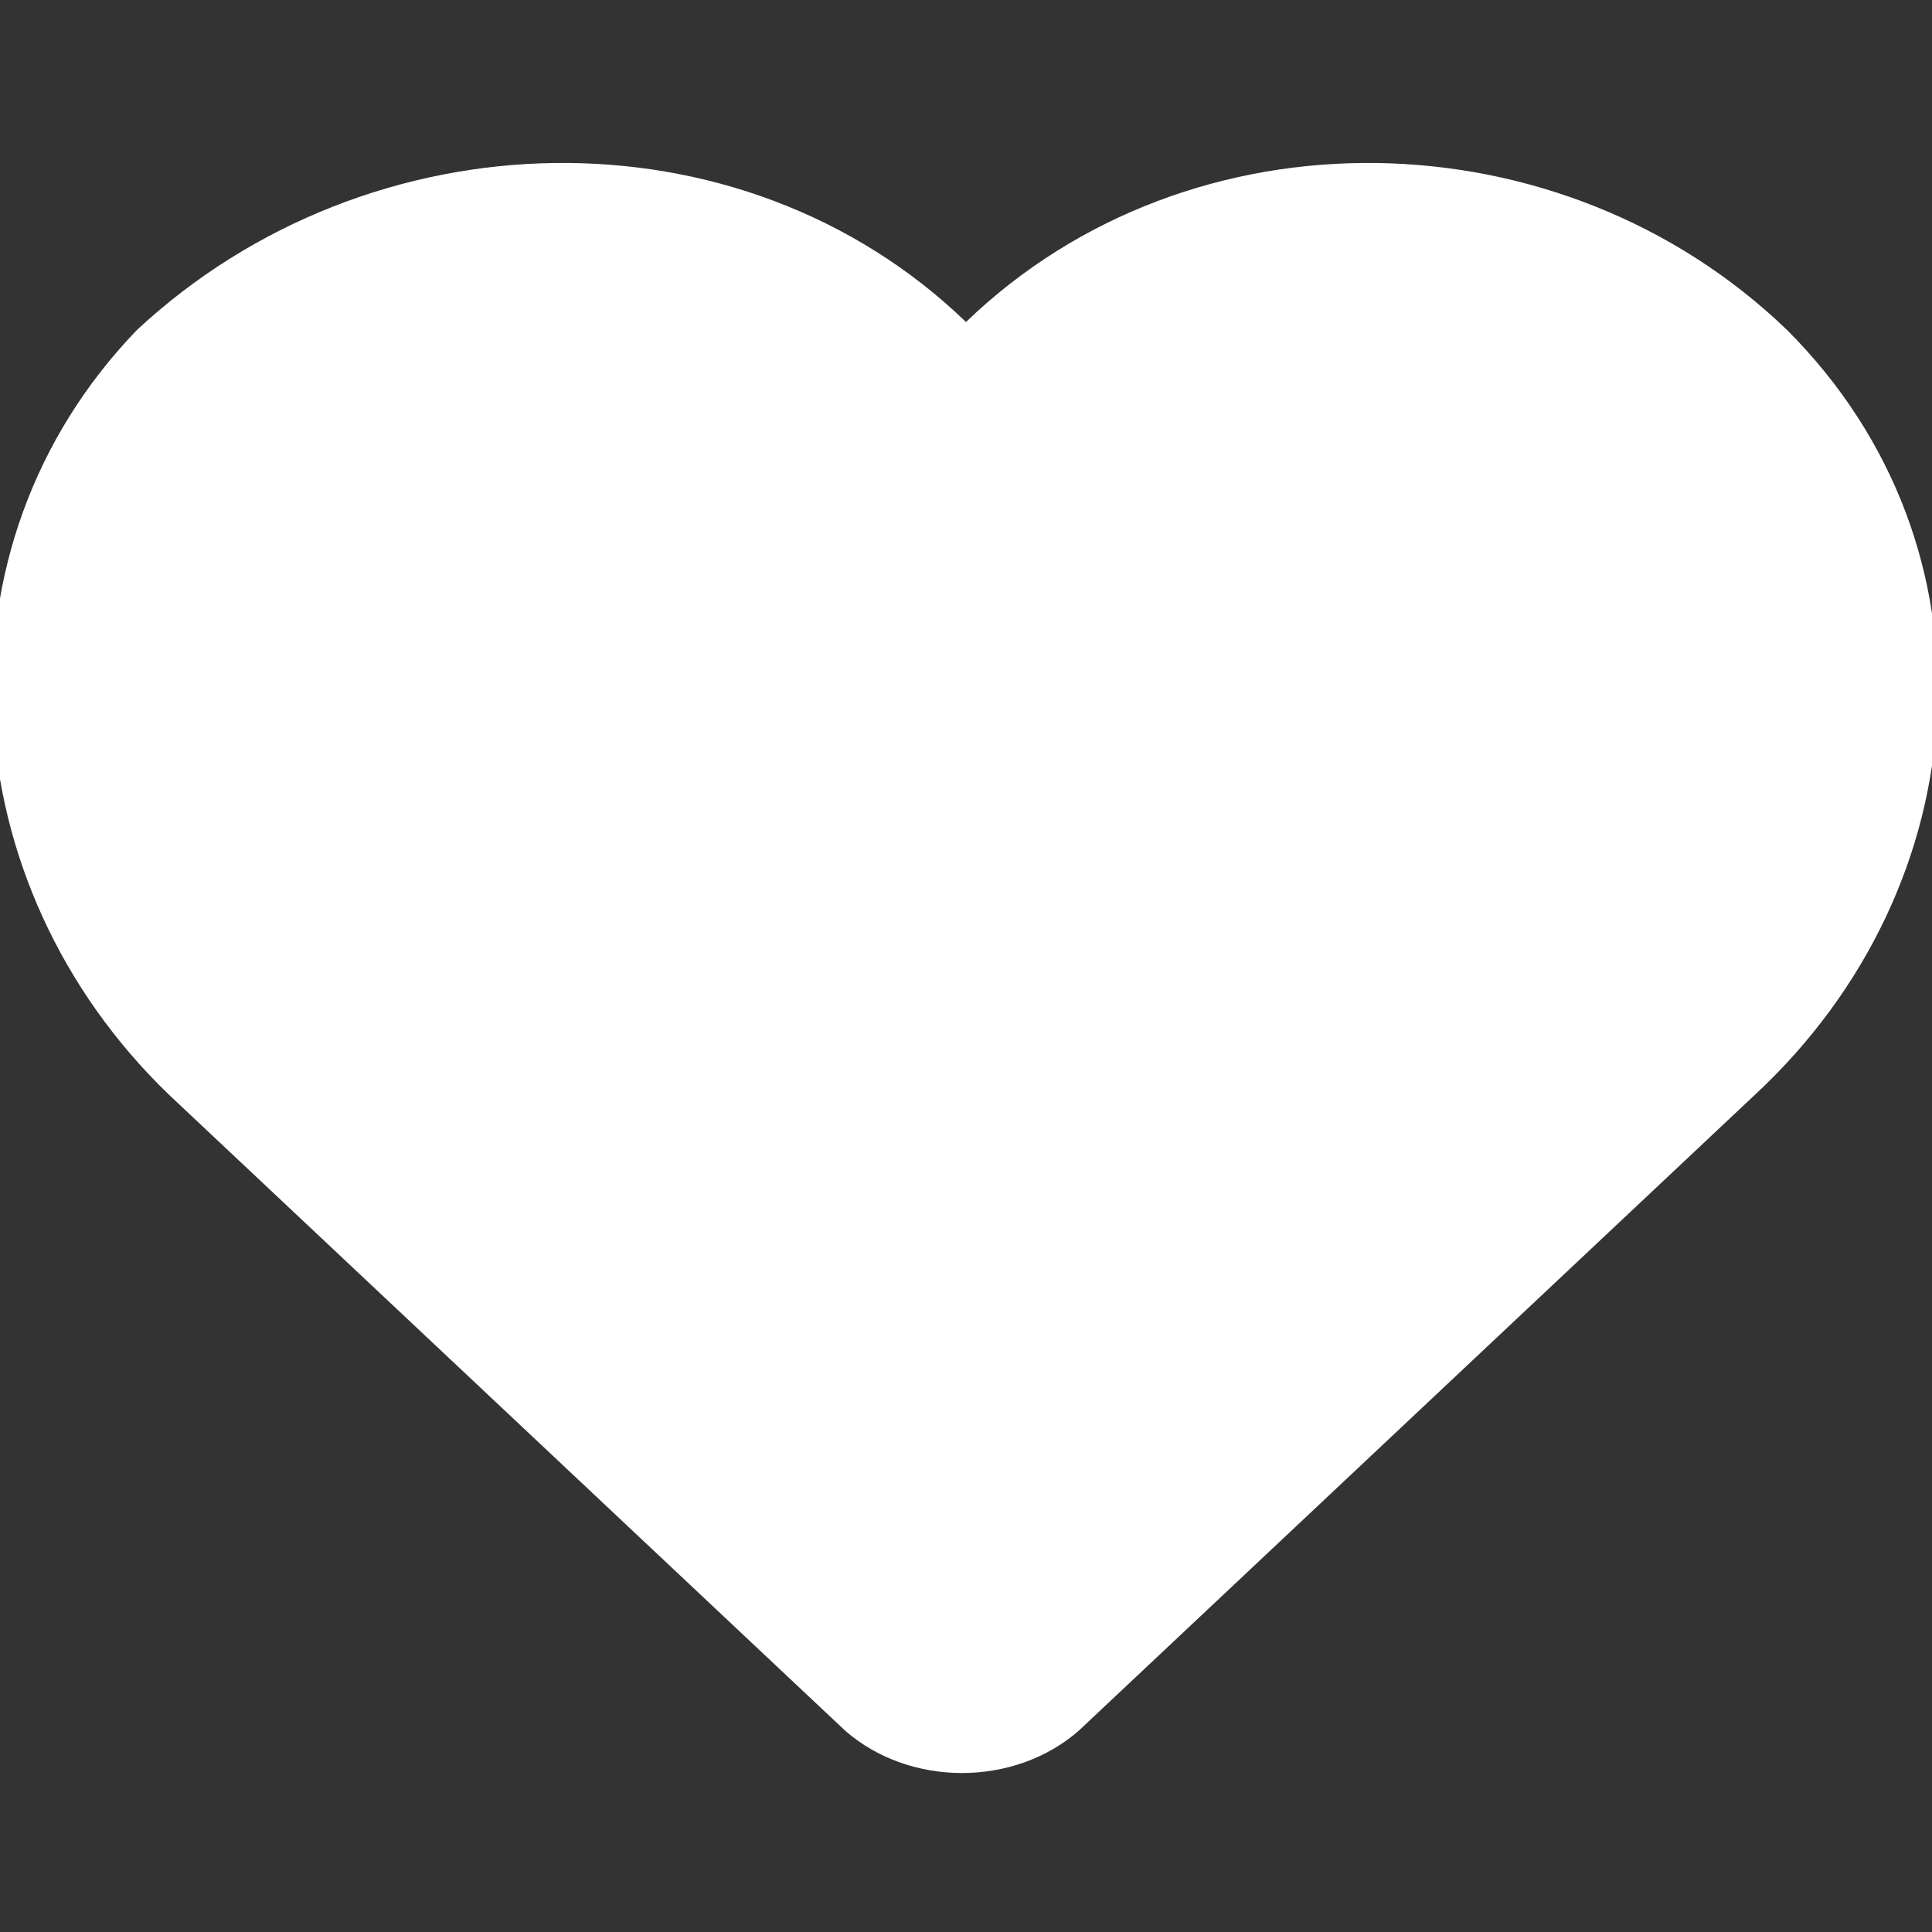<svg fill="#fff" viewBox="0 0 24 24" xmlns="http://www.w3.org/2000/svg"><rect x="0" y="0" width="24" height="24" fill="#333333" stroke="none"/><g id="icons"><path d="M22.2 4.1c2.7 2.7 2.4 6.9-.4 9.5l-8.4 7.9c-.8.7-2.1.7-2.9 0l-8.4-7.9c-2.7-2.6-3-6.8-.4-9.5C4.6 1.4 9.2 1.3 12 4c2.8-2.7 7.4-2.6 10.2.1z" id="like"/></g></svg>